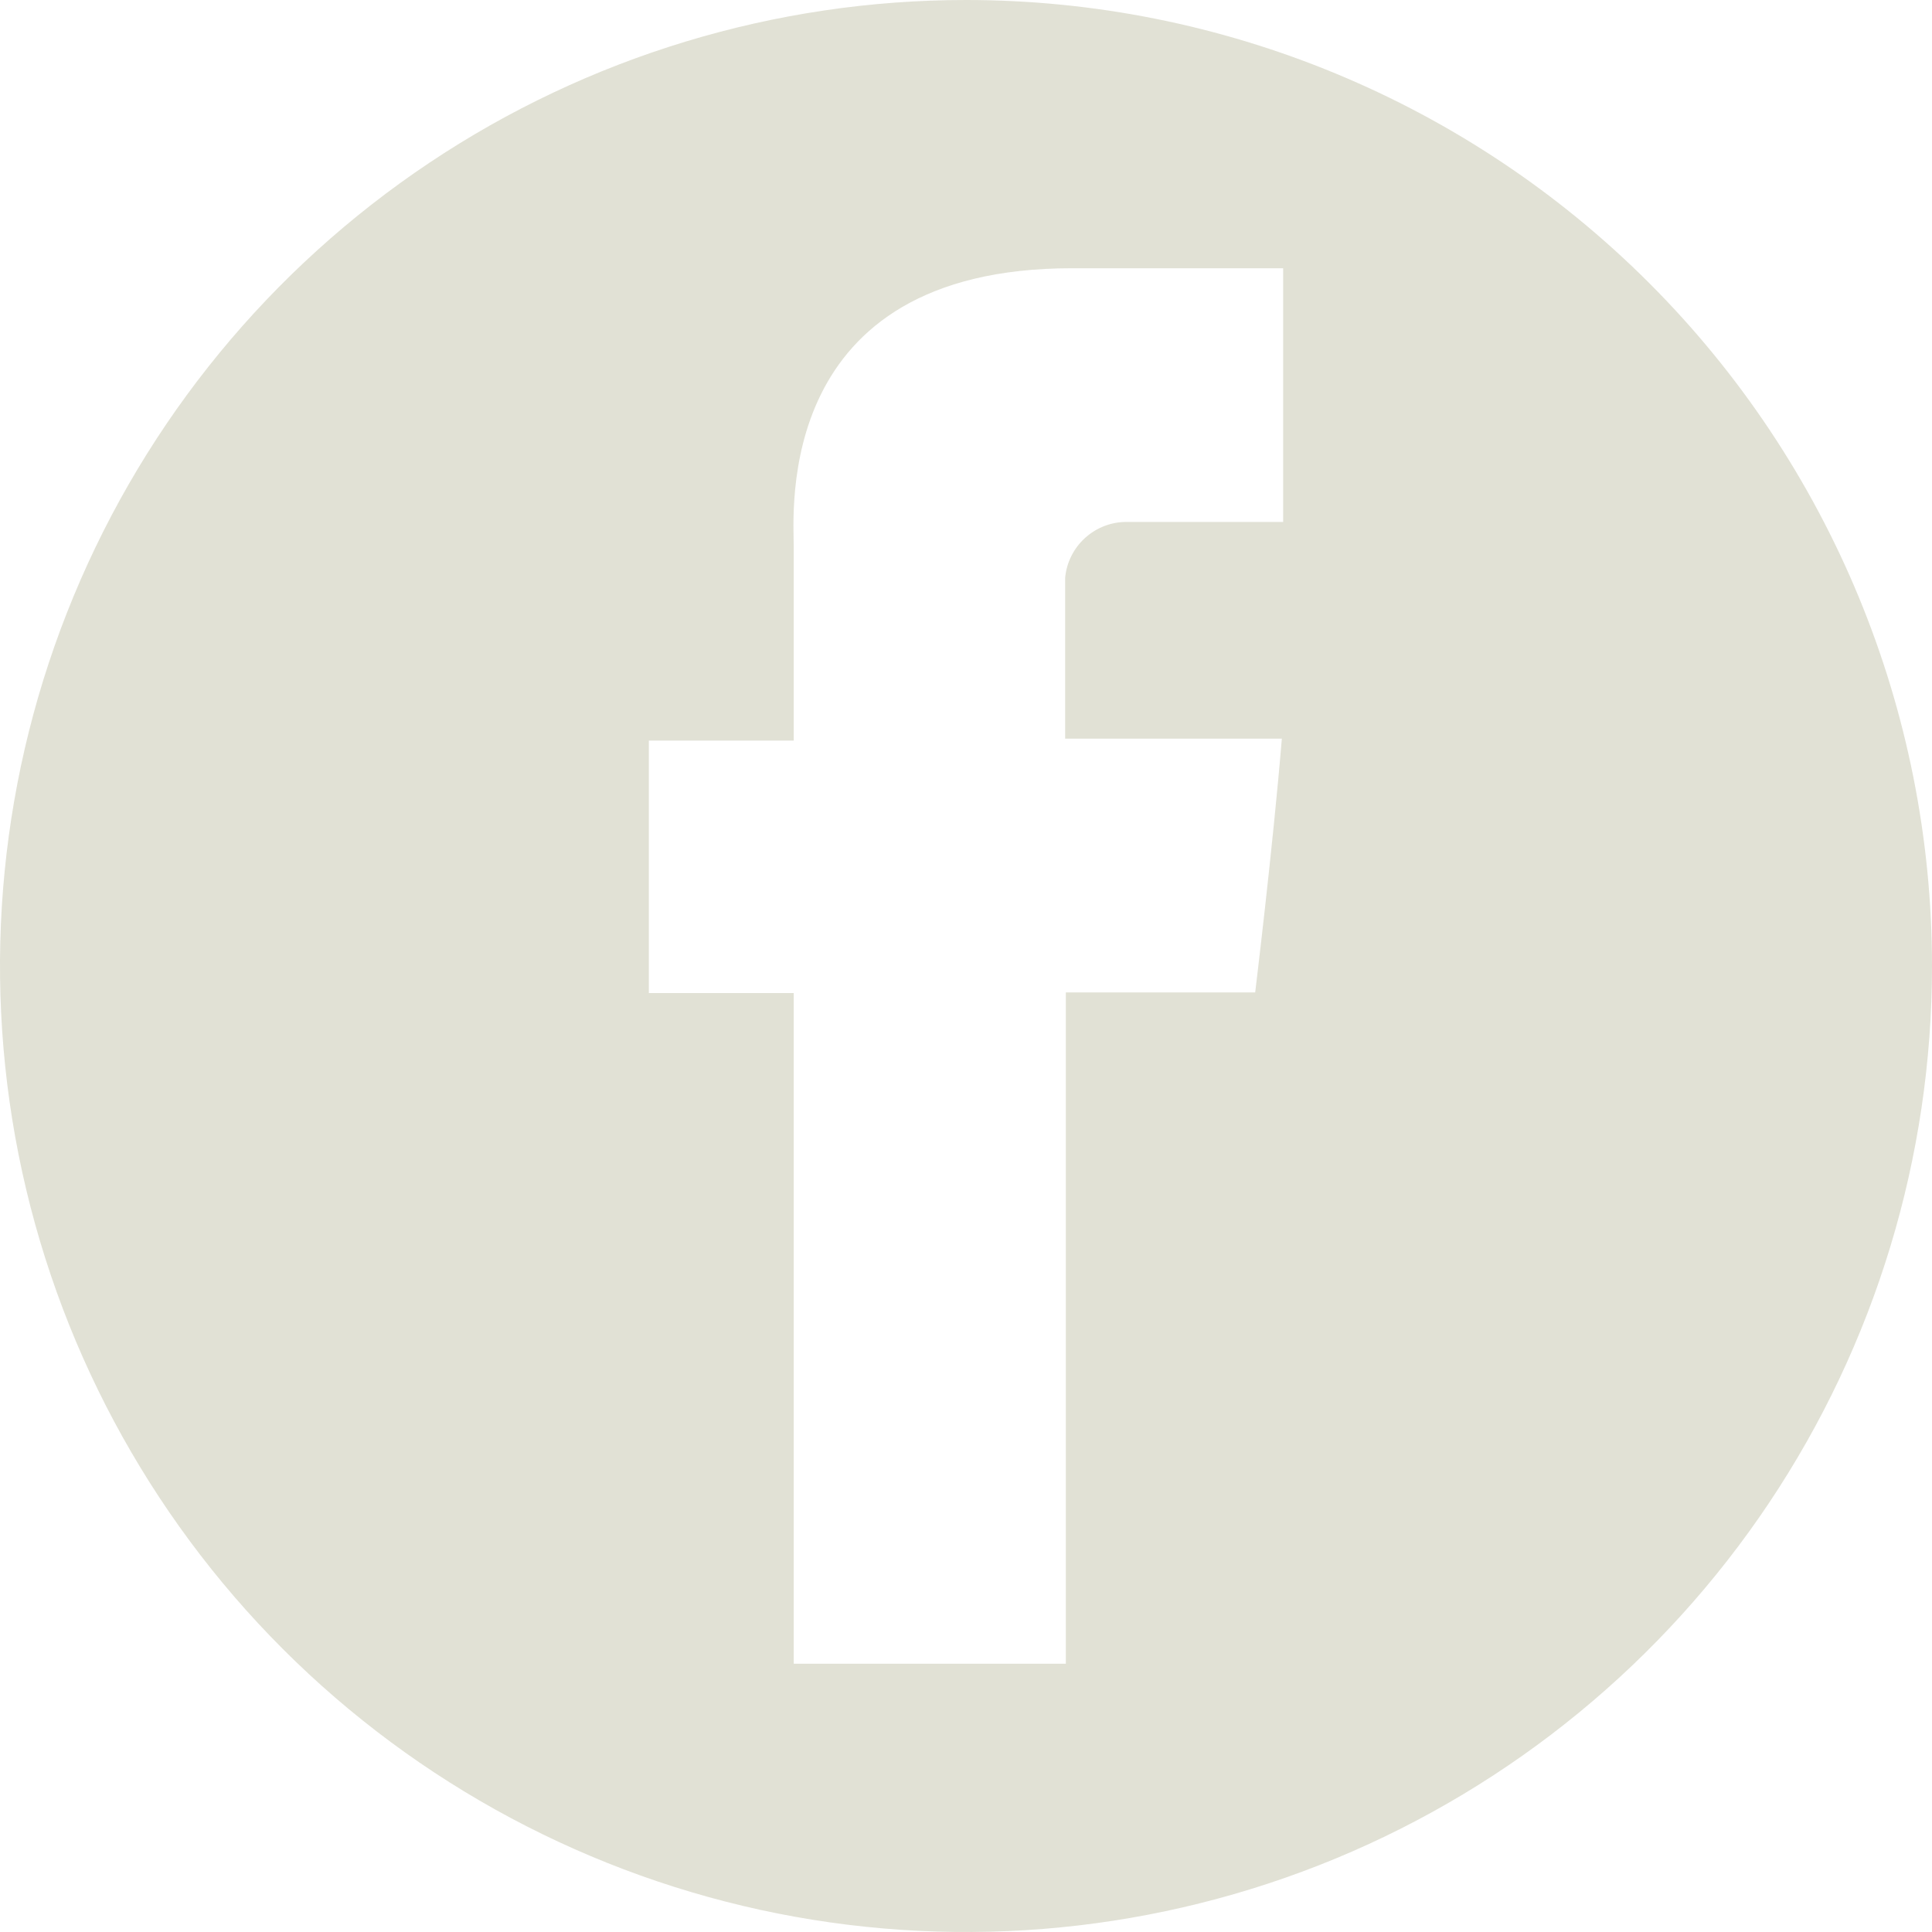 <svg width="25" height="25" viewBox="0 0 25 25" fill="none" xmlns="http://www.w3.org/2000/svg">
<path d="M12.5 0C10.028 0 7.611 0.733 5.555 2.107C3.5 3.48 1.898 5.432 0.952 7.716C0.005 10.001 -0.242 12.514 0.24 14.939C0.723 17.363 1.913 19.591 3.661 21.339C5.409 23.087 7.637 24.277 10.061 24.76C12.486 25.242 14.999 24.995 17.284 24.049C19.568 23.102 21.52 21.5 22.893 19.445C24.267 17.389 25 14.972 25 12.5C25 9.185 23.683 6.005 21.339 3.661C18.995 1.317 15.815 0 12.5 0ZM16.604 6.754H14.583C14.384 6.752 14.191 6.825 14.043 6.959C13.895 7.092 13.802 7.276 13.783 7.475V9.558H16.587C16.471 10.967 16.242 12.842 16.242 12.842H13.792V21.529H10.271V12.85H8.396V9.583H10.271V7.083C10.271 6.629 10.004 3.471 13.871 3.471H16.604V6.754Z" fill="#E1E1D5"/>
</svg>
